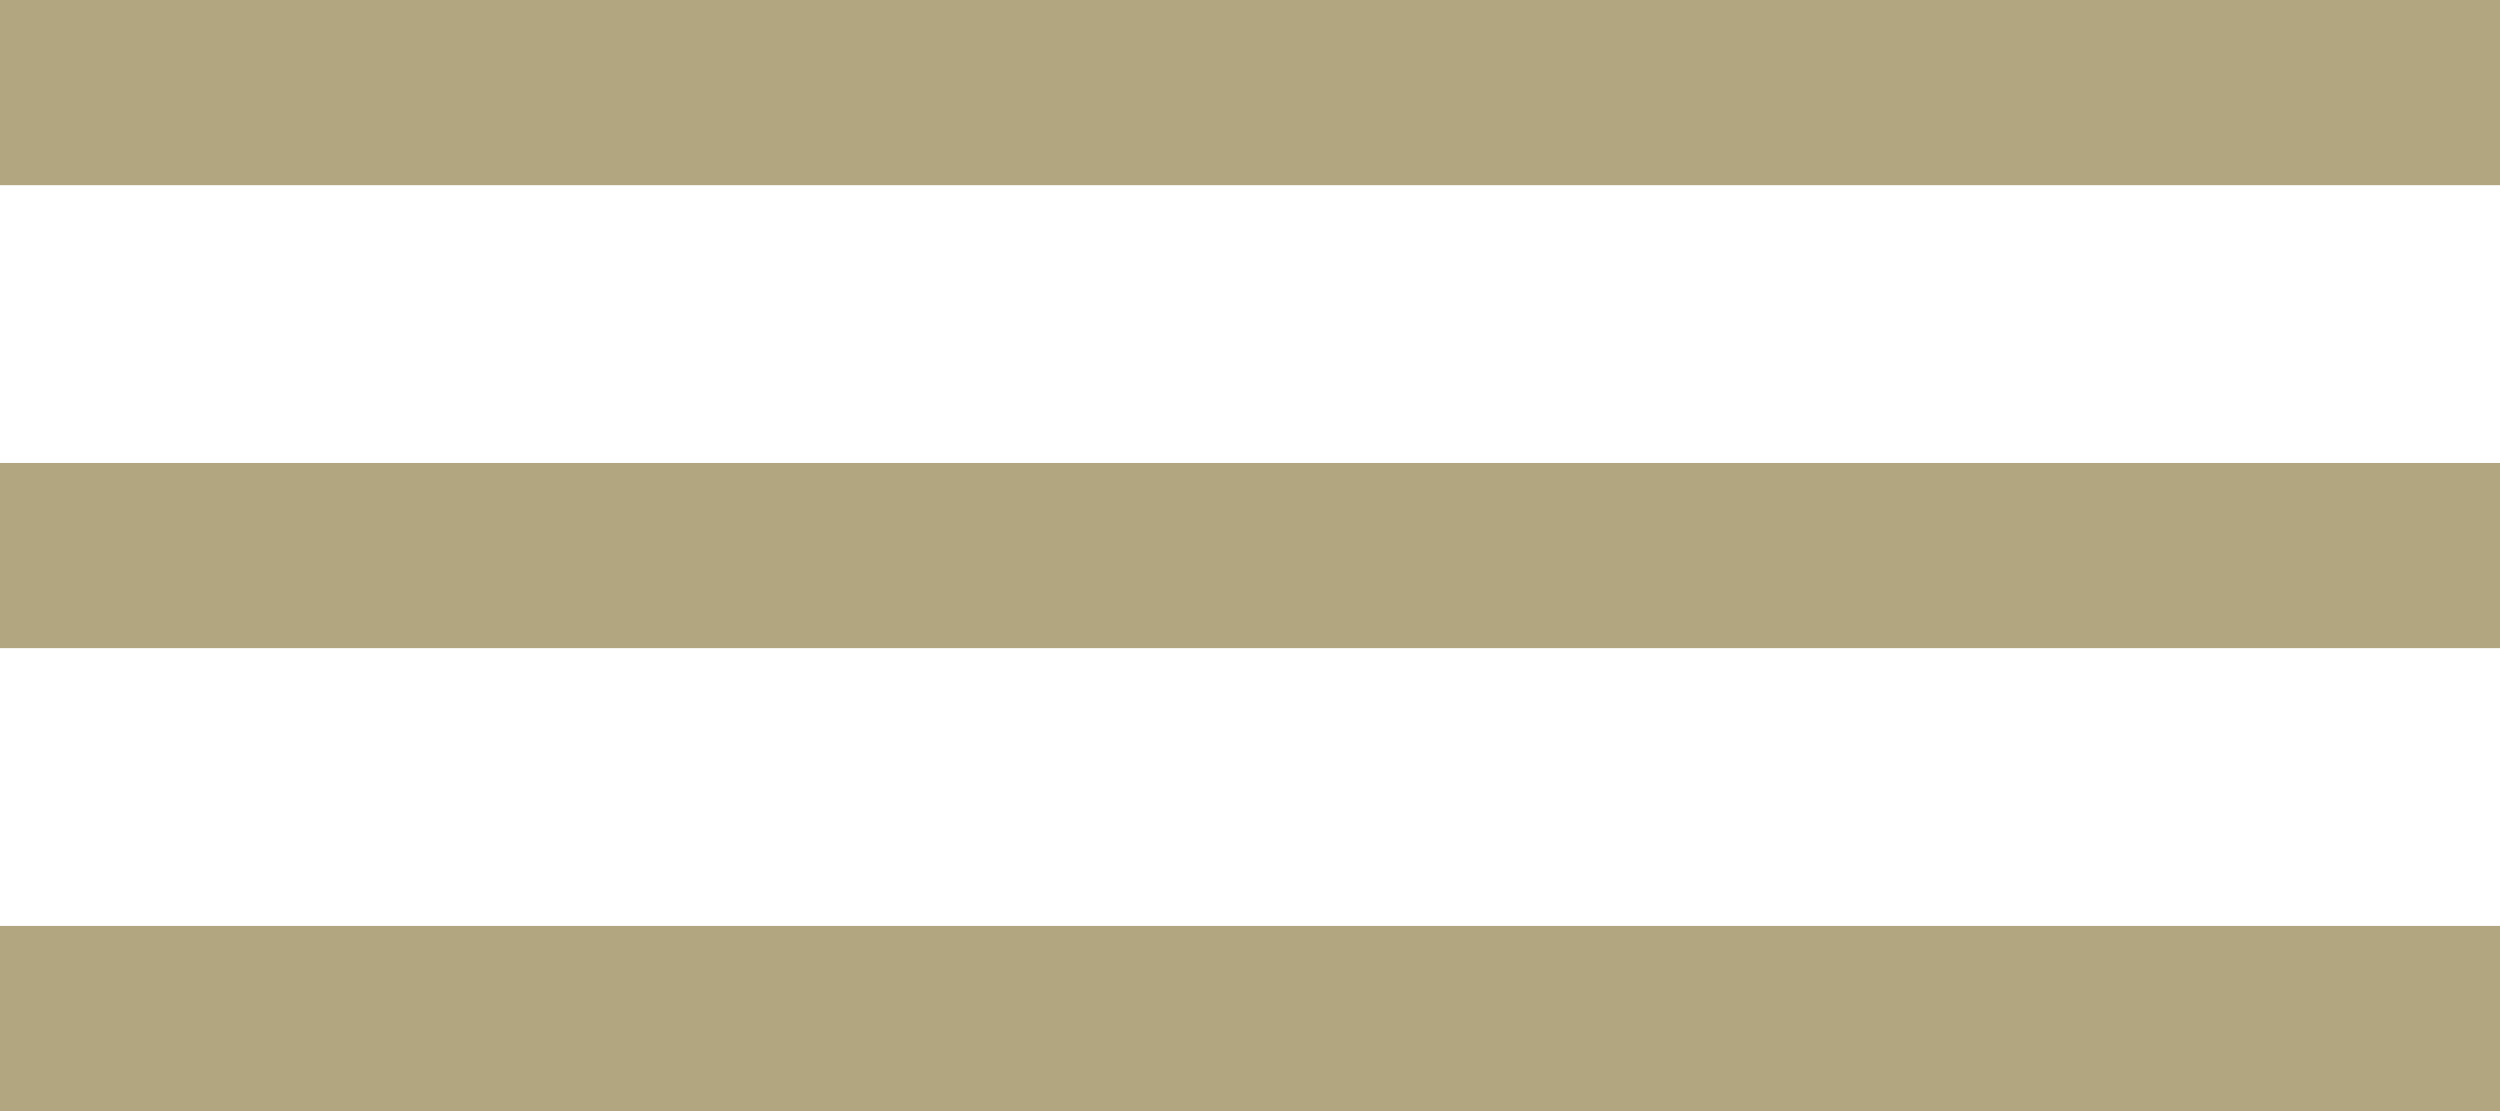 <?xml version="1.0" encoding="UTF-8"?> <svg xmlns="http://www.w3.org/2000/svg" width="27" height="12" viewBox="0 0 27 12" fill="none"> <rect width="27" height="2" fill="#B2A680"></rect> <rect y="5" width="27" height="2" fill="#B2A680"></rect> <rect y="10" width="27" height="2" fill="#B2A680"></rect> </svg> 